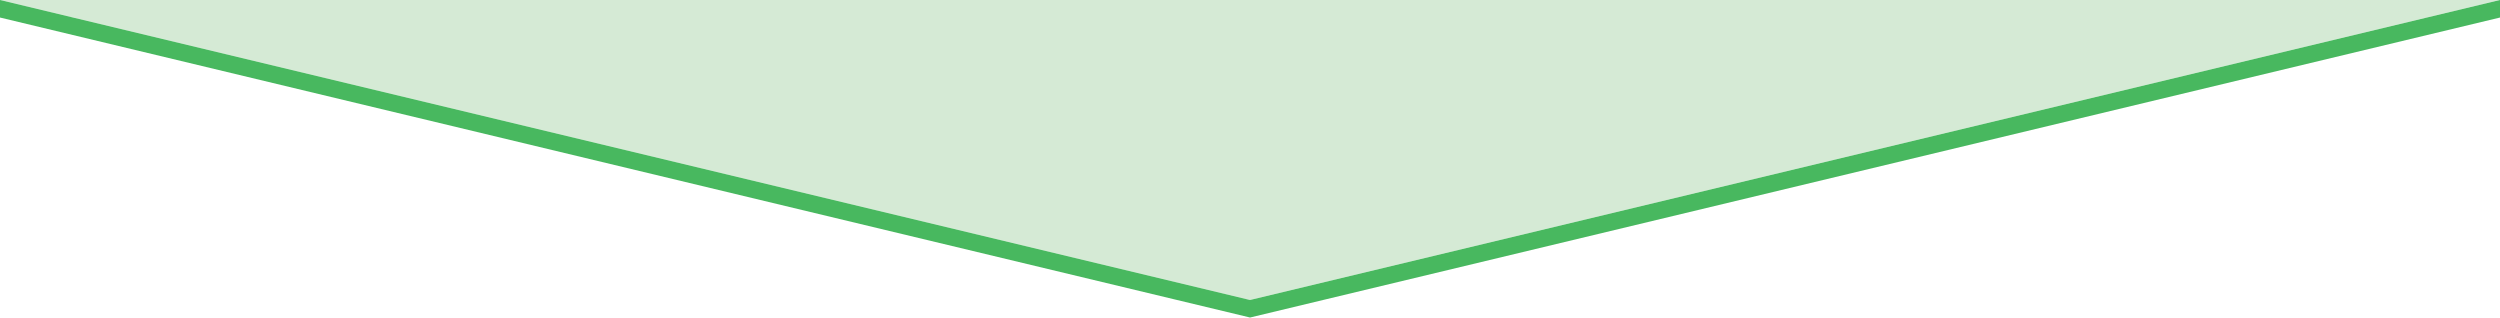 <svg xmlns="http://www.w3.org/2000/svg" data-name="Layer 1" viewBox="0 0 579 73.54"><path style="fill:#d5ead5" d="m0 0 289.5 69.48L579 0H0z"></path><path style="fill:#48b85f" d="M579 0 289.5 69.48 0 0v4.06l289.03 69.36.47.12L579 4.06V0z"></path></svg>